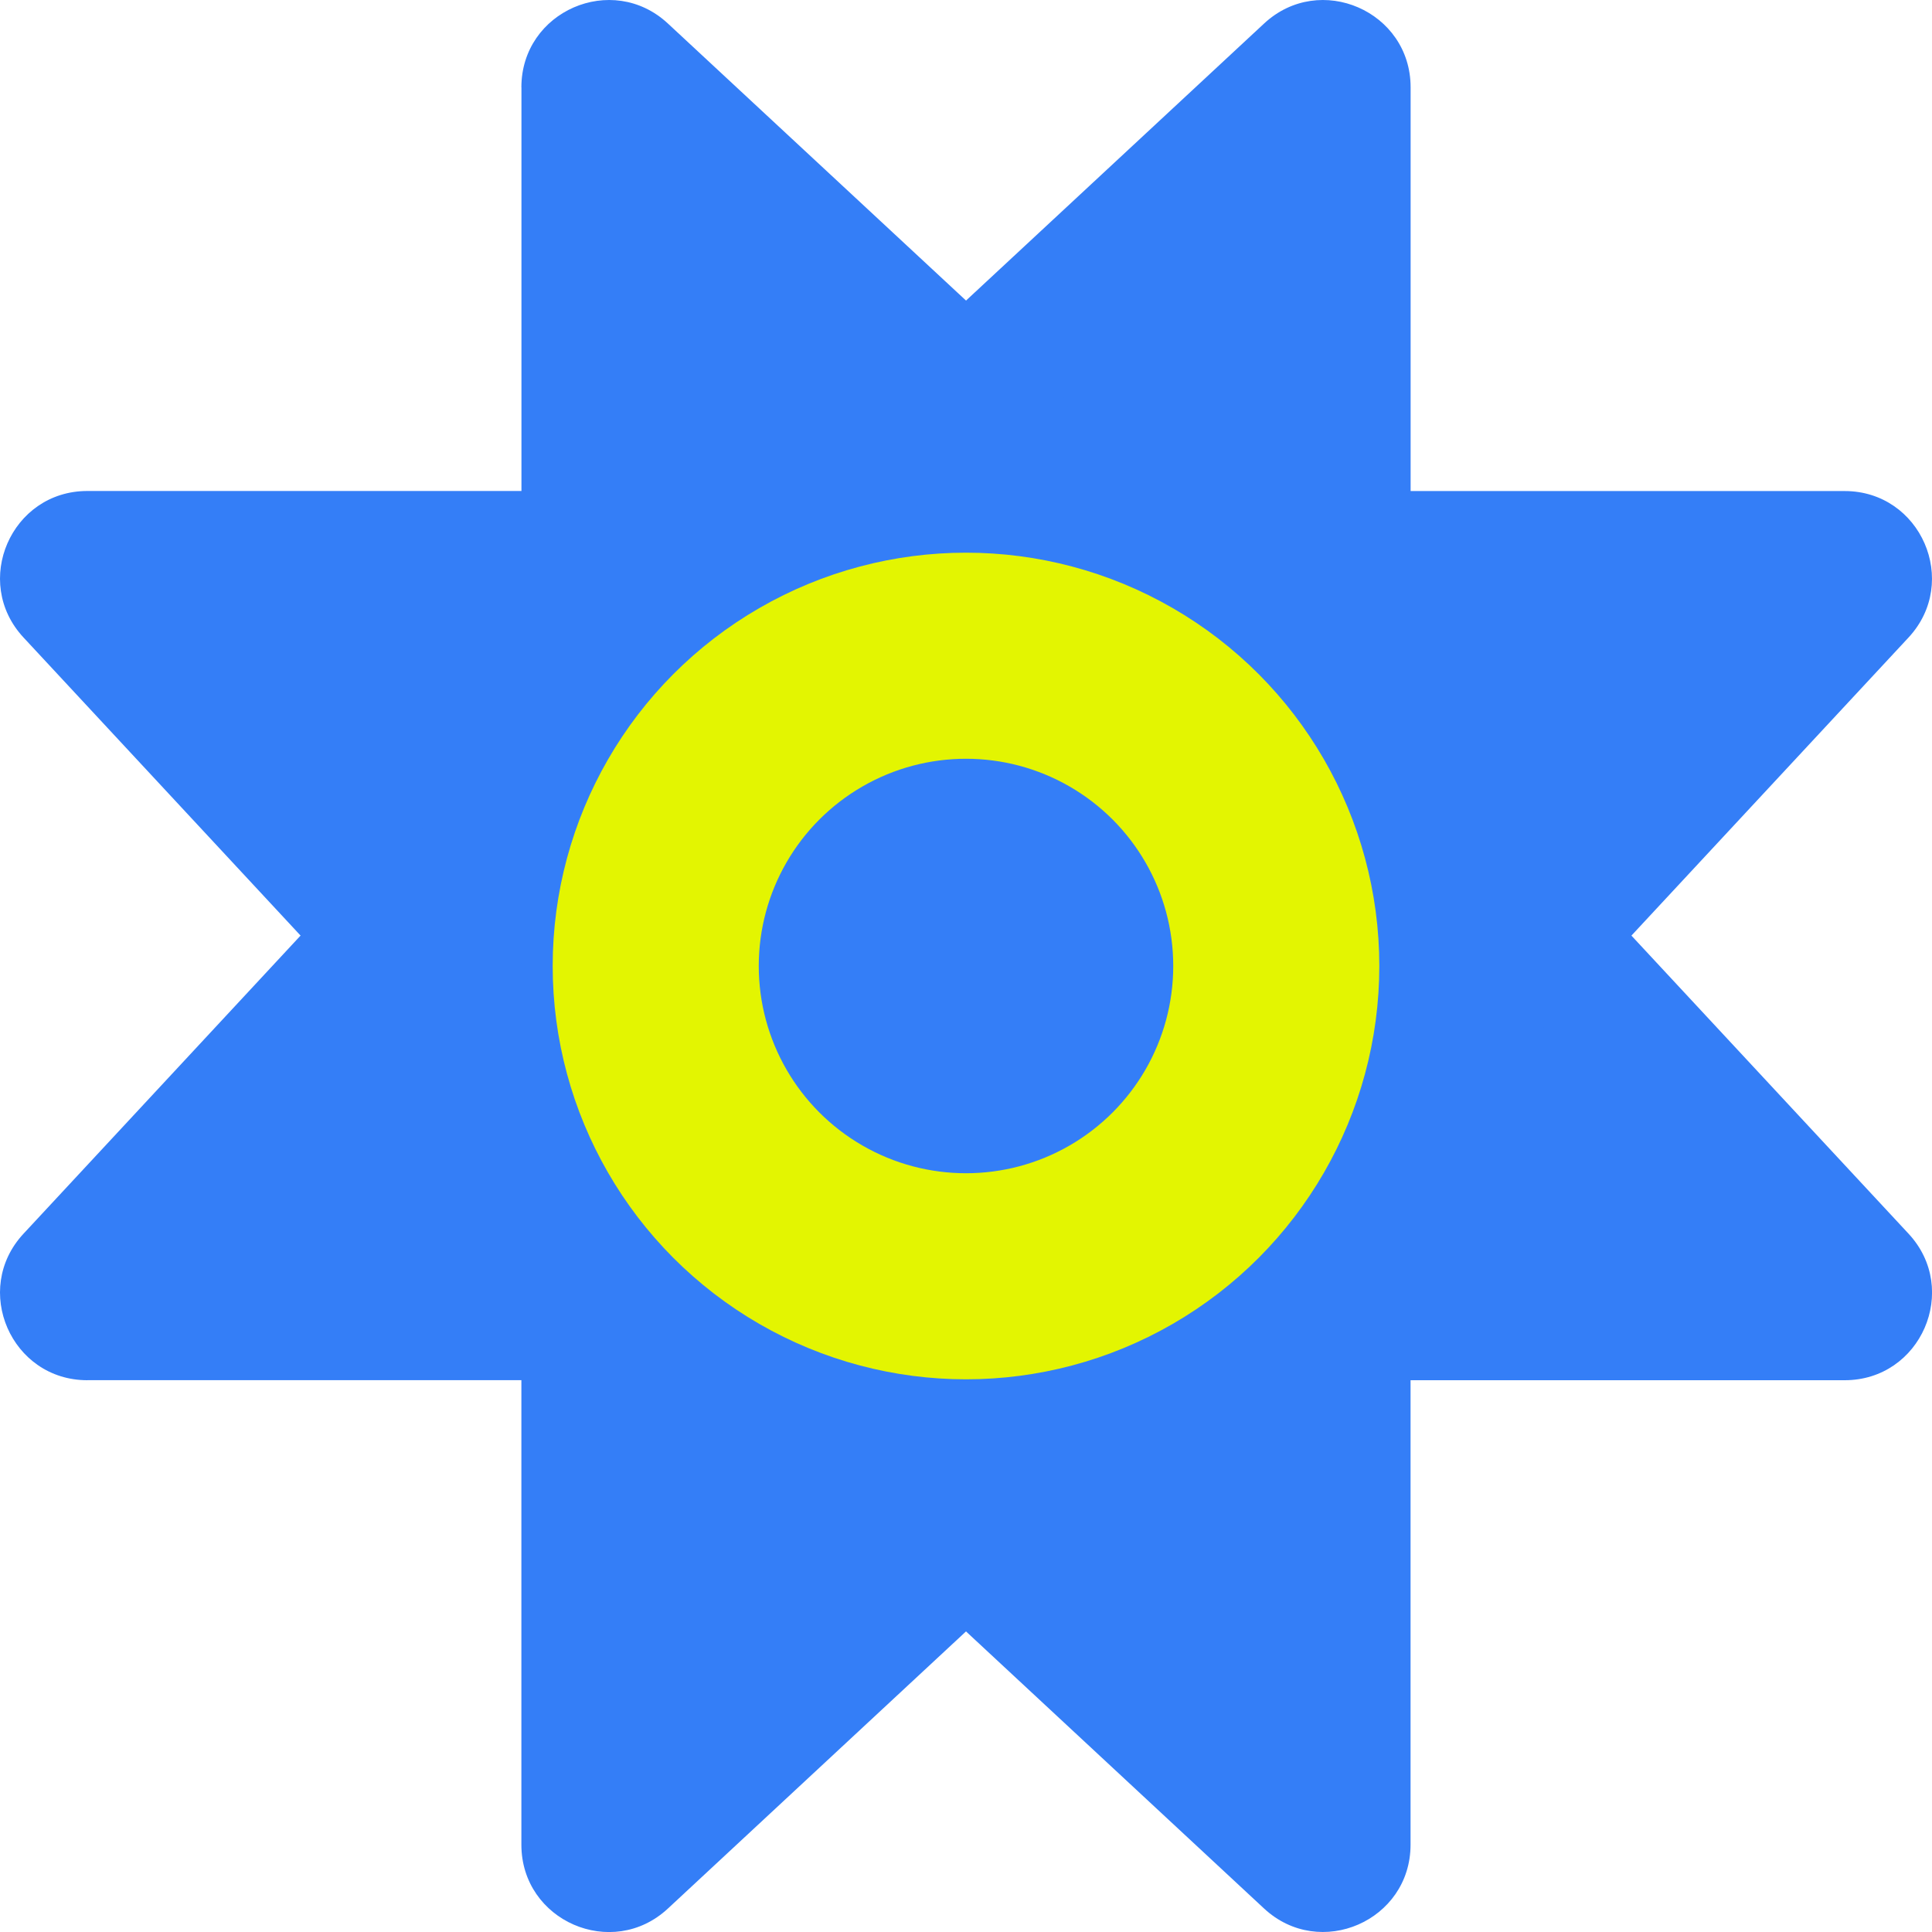 <?xml version="1.0" encoding="UTF-8"?>
<svg id="Calque_1" data-name="Calque 1" xmlns="http://www.w3.org/2000/svg" viewBox="0 0 300 300">
  <defs>
    <style>
      .cls-1 {
        fill: none;
        stroke: #e3f501;
        stroke-miterlimit: 10;
        stroke-width: 32px;
      }

      .cls-2 {
        fill: #347ef7;
      }
    </style>
  </defs>
  <g>
    <path class="cls-2" d="M204.93,162.14H68.24c-3.76,0-7.35-1.56-9.91-4.32L3.65,98.99c-8.05-8.66-1.91-22.75,9.91-22.75h136.69c3.76,0,7.35,1.56,9.91,4.32l54.69,58.83c8.05,8.66,1.91,22.75-9.91,22.75Z"/>
    <path class="cls-2" d="M13.56,214.31h136.69c3.76,0,7.35-1.56,9.91-4.32l54.69-58.83c8.05-8.66,1.91-22.75-9.91-22.75H68.24c-3.76,0-7.35,1.56-9.91,4.32L3.65,191.57c-8.05,8.66-1.91,22.75,9.91,22.75Z"/>
  </g>
  <g>
    <g>
      <g>
        <path class="cls-2" d="M166.86,95.07v136.69c0,3.76-1.56,7.35-4.32,9.91l-58.83,54.69c-8.66,8.05-22.75,1.91-22.75-9.91v-136.69c0-3.76,1.56-7.35,4.32-9.91l58.83-54.69c8.66-8.05,22.75-1.91,22.75,9.91Z"/>
        <path class="cls-2" d="M219.03,286.44v-136.69c0-3.76-1.56-7.35-4.32-9.91l-58.83-54.69c-8.66-8.05-22.75-1.91-22.75,9.91v136.69c0,3.76,1.56,7.35,4.32,9.91l58.83,54.69c8.66,8.05,22.75,1.91,22.75-9.91Z"/>
      </g>
      <g>
        <path class="cls-2" d="M133.14,204.93V68.24c0-3.76,1.56-7.35,4.32-9.91L196.29,3.65c8.66-8.05,22.75-1.91,22.75,9.91v136.69c0,3.76-1.56,7.35-4.32,9.91l-58.83,54.69c-8.66,8.05-22.75,1.91-22.75-9.91Z"/>
        <path class="cls-2" d="M80.97,13.56v136.69c0,3.76,1.56,7.35,4.32,9.91l58.83,54.69c8.66,8.05,22.75,1.91,22.75-9.91V68.24c0-3.76-1.56-7.35-4.32-9.91L103.71,3.65c-8.66-8.05-22.75-1.91-22.75,9.91Z"/>
      </g>
    </g>
    <g>
      <path class="cls-2" d="M95.07,128.42h136.69c3.76,0,7.35,1.56,9.91,4.32l54.69,58.83c8.05,8.66,1.91,22.75-9.91,22.75h-136.69c-3.76,0-7.35-1.56-9.91-4.32l-54.69-58.83c-8.05-8.66-1.91-22.75,9.91-22.75Z"/>
      <path class="cls-2" d="M286.44,76.25h-136.69c-3.76,0-7.35,1.56-9.91,4.32l-54.69,58.83c-8.05,8.66-1.91,22.75,9.91,22.75h136.69c3.76,0,7.35-1.56,9.91-4.32l54.69-58.83c8.05-8.66,1.91-22.75-9.91-22.75Z"/>
    </g>
  </g>
  <circle class="cls-1" cx="150" cy="150" r="48.18"/>
</svg>